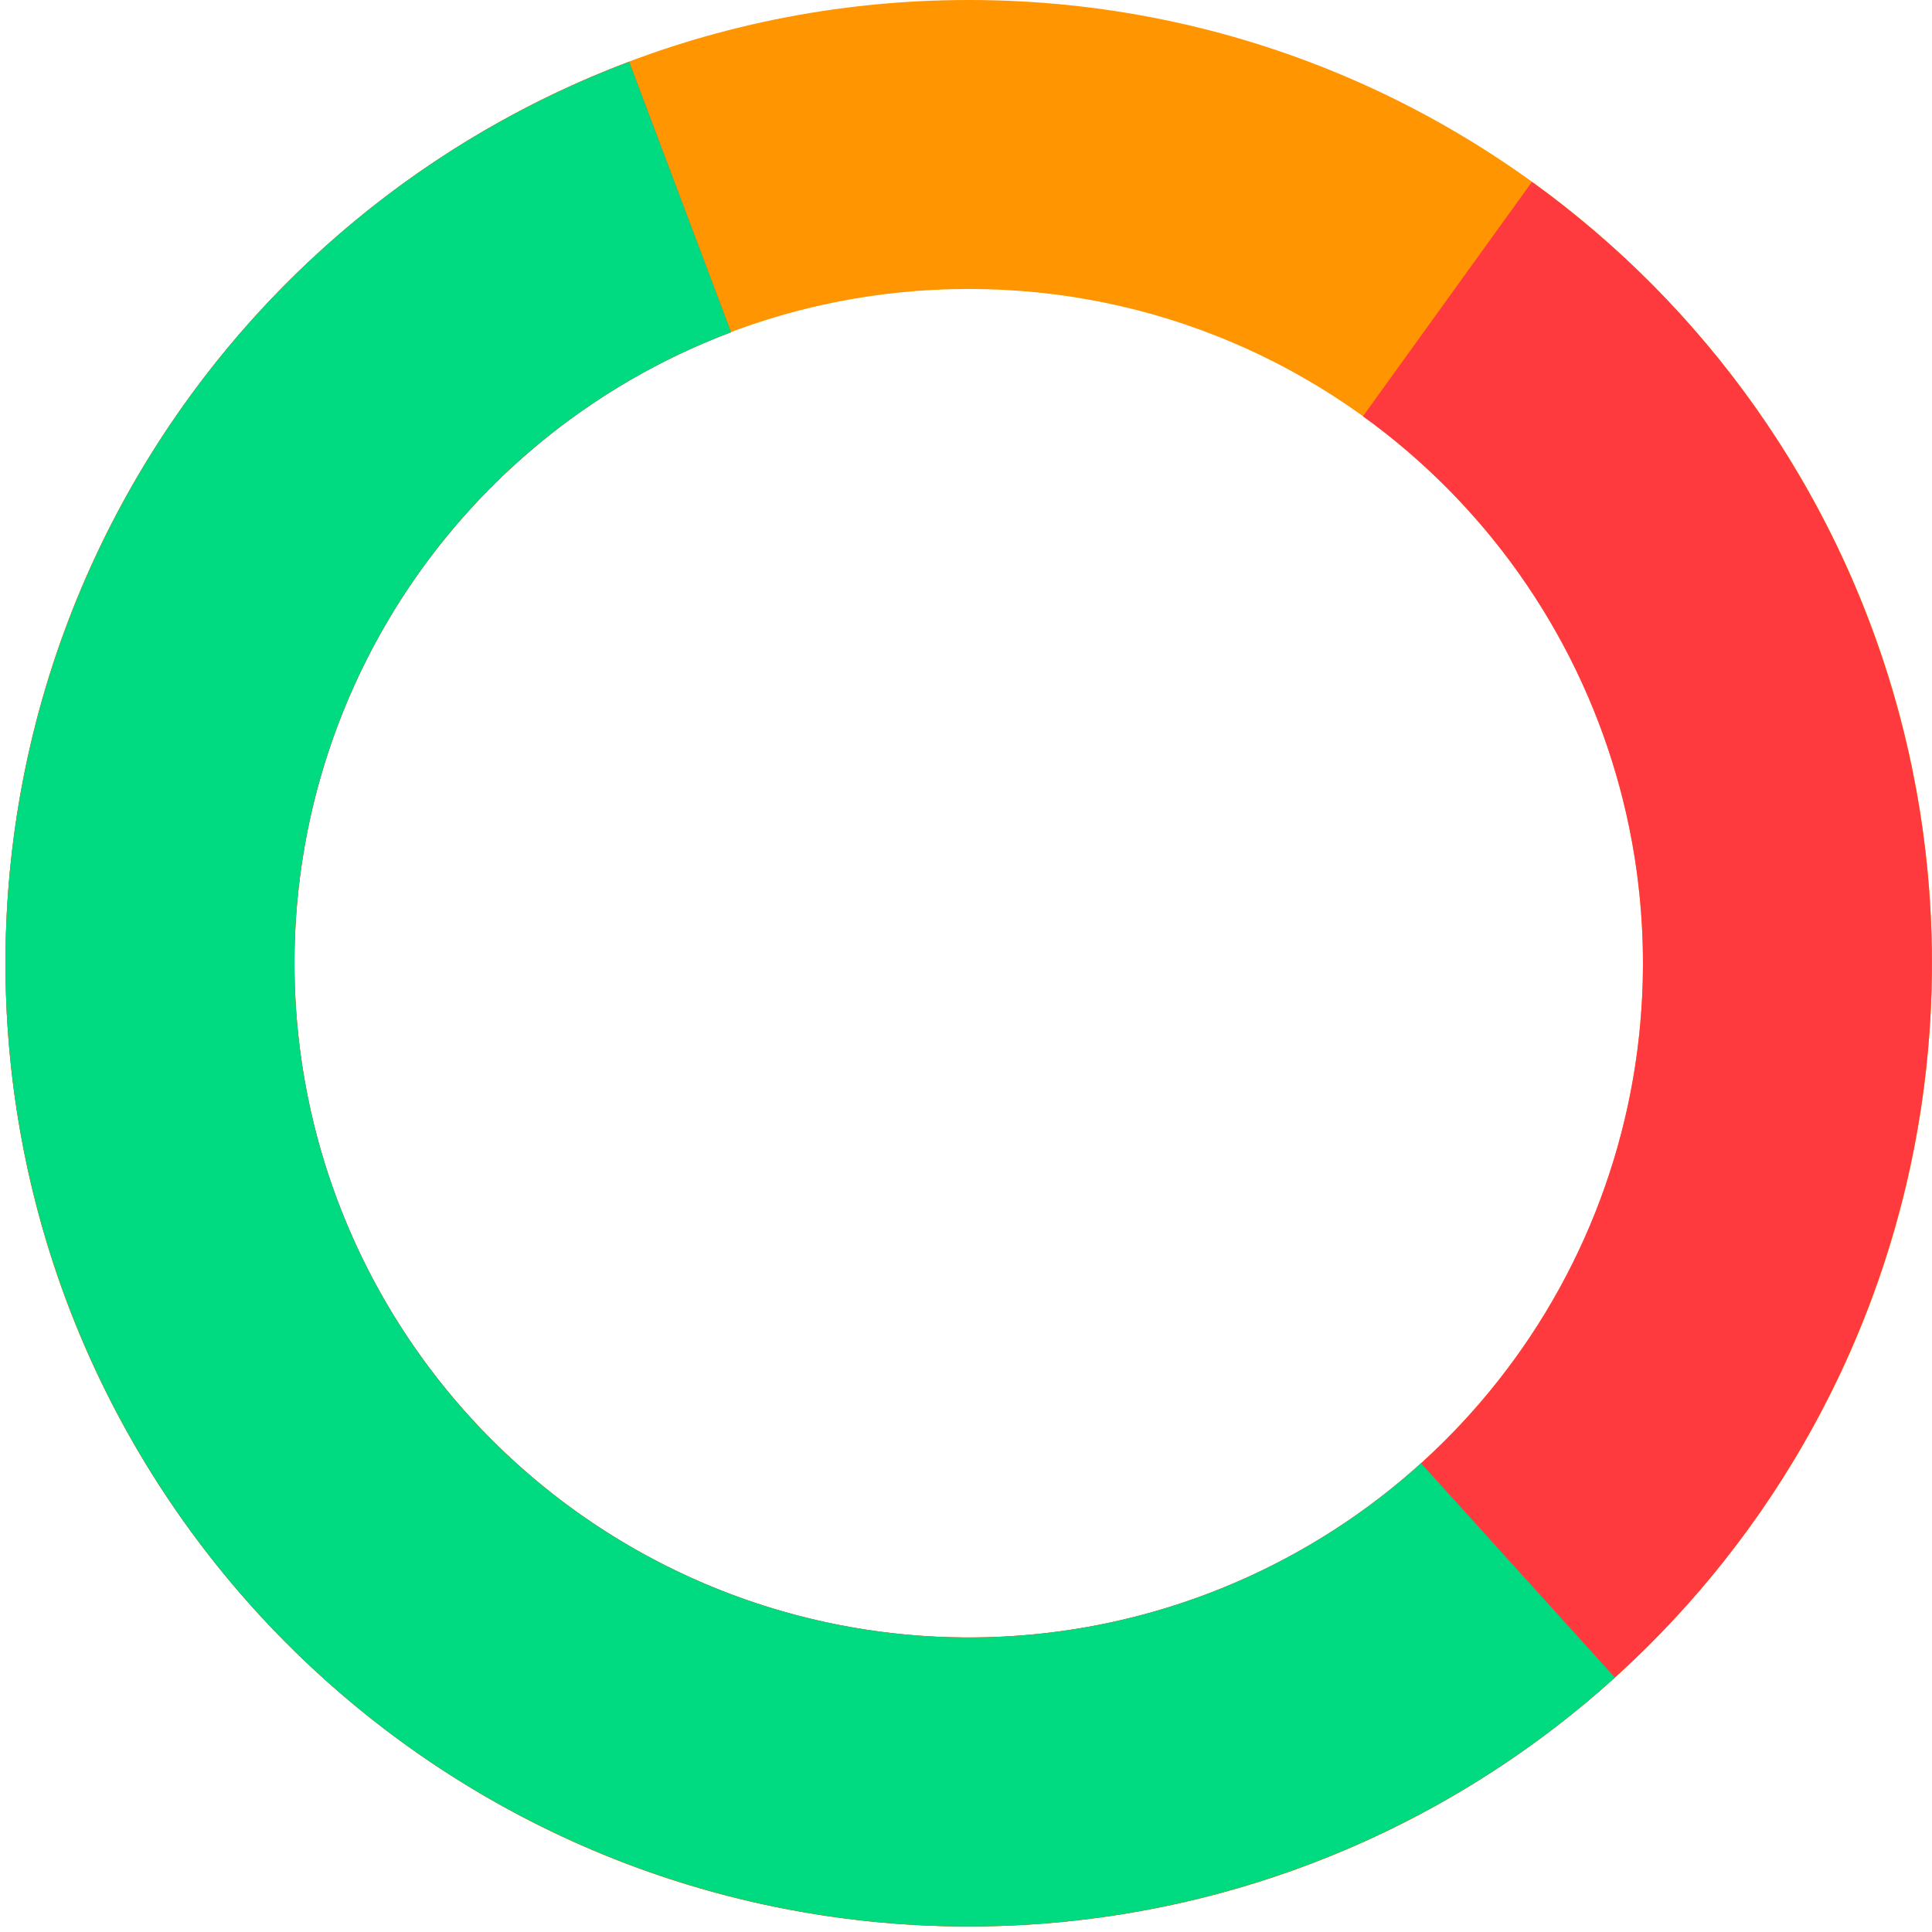 <svg width="95" height="95" viewBox="0 0 95 95" fill="none" xmlns="http://www.w3.org/2000/svg">
<path d="M94.997 47.364C94.997 73.522 73.792 94.728 47.633 94.728C21.475 94.728 0.27 73.522 0.27 47.364C0.27 21.206 21.475 0 47.633 0C73.792 0 94.997 21.206 94.997 47.364ZM14.479 47.364C14.479 65.675 29.323 80.519 47.633 80.519C65.944 80.519 80.788 65.675 80.788 47.364C80.788 29.053 65.944 14.209 47.633 14.209C29.323 14.209 14.479 29.053 14.479 47.364Z" fill="#FF9500"/>
<path d="M30.938 3.04C21.063 6.76 12.712 13.671 7.212 22.677C1.712 31.683 -0.624 42.269 0.577 52.753C1.778 63.237 6.445 73.02 13.839 80.55C21.233 88.079 30.93 92.924 41.391 94.315C51.852 95.706 62.478 93.563 71.582 88.227C80.687 82.891 87.748 74.668 91.647 64.861C95.545 55.055 96.057 44.227 93.101 34.097C90.145 23.966 83.891 15.113 75.33 8.942L67.021 20.469C73.014 24.788 77.392 30.986 79.461 38.077C81.53 45.168 81.172 52.748 78.443 59.612C75.714 66.477 70.771 72.233 64.397 75.968C58.024 79.703 50.586 81.203 43.264 80.229C35.941 79.256 29.153 75.865 23.978 70.594C18.802 65.323 15.534 58.475 14.694 51.136C13.854 43.797 15.488 36.388 19.338 30.083C23.189 23.779 29.034 18.941 35.947 16.337L30.938 3.04Z" fill="#FF3A3E"/>
<path d="M30.938 3.04C24.417 5.496 18.518 9.361 13.662 14.359C8.807 19.357 5.114 25.365 2.846 31.954C0.579 38.543 -0.206 45.552 0.547 52.479C1.299 59.407 3.571 66.083 7.2 72.032C10.829 77.98 15.727 83.055 21.542 86.894C27.358 90.732 33.949 93.24 40.846 94.239C47.742 95.238 54.774 94.702 61.44 92.671C68.105 90.64 74.241 87.163 79.408 82.488L69.876 71.951C66.259 75.223 61.964 77.657 57.298 79.079C52.632 80.501 47.709 80.876 42.882 80.176C38.054 79.477 33.441 77.722 29.37 75.035C25.299 72.348 21.871 68.796 19.33 64.631C16.79 60.467 15.2 55.794 14.673 50.945C14.146 46.095 14.695 41.19 16.282 36.577C17.869 31.965 20.455 27.759 23.854 24.261C27.253 20.762 31.382 18.057 35.947 16.337L30.938 3.04Z" fill="#00DA81"/>
</svg>
